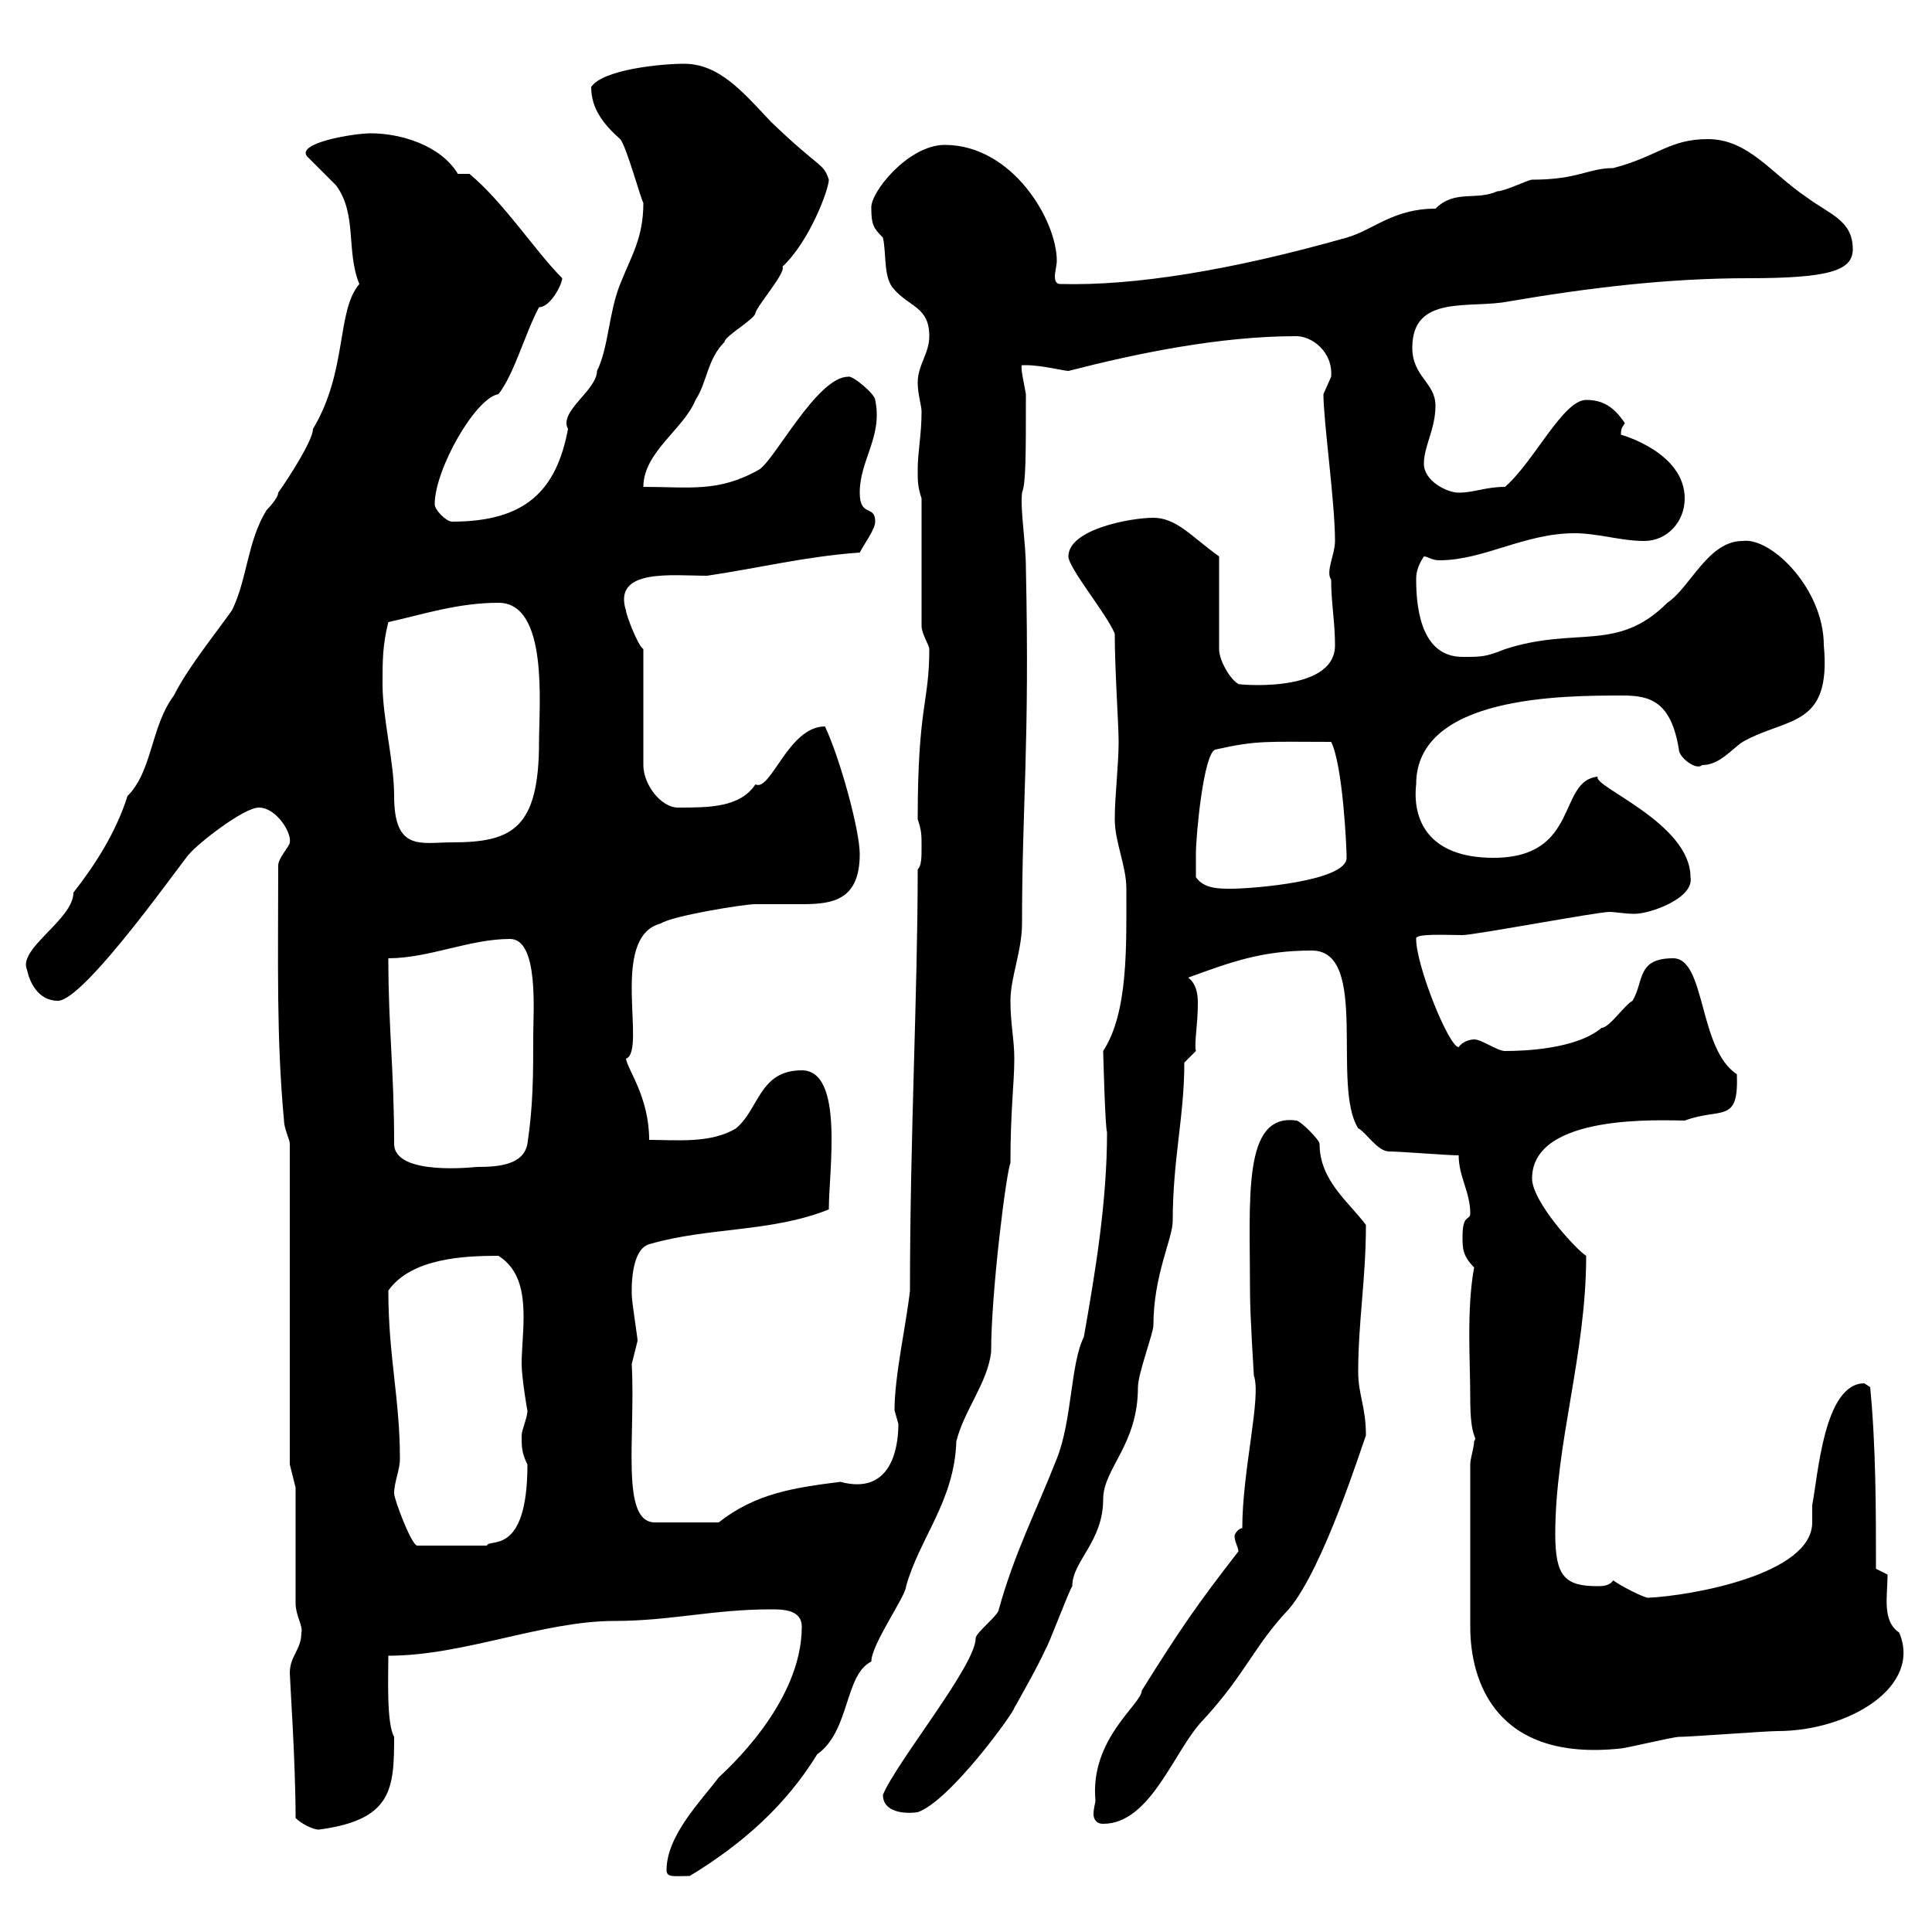 <svg xmlns="http://www.w3.org/2000/svg" xmlns:xlink="http://www.w3.org/1999/xlink" width="300" height="300"><path d="M103.50 290.40C103.50 291.60 104.70 291.30 107.10 291.30C115.50 286.20 122.10 280.20 126.90 272.40C132 268.80 131.10 260.10 135.30 258C135.30 255.30 140.70 247.80 140.70 246.30C142.80 238.80 148.20 233.10 148.50 223.80C149.70 219 153.30 214.80 153.90 210C153.90 200.40 156.30 181.80 156.90 180.60C156.90 172.20 157.50 168.30 157.50 164.40C157.50 161.40 156.90 159 156.90 155.40C156.90 151.80 158.70 147.60 158.70 143.40C158.70 124.80 159.90 115.80 159.30 88.20C159.30 84.30 158.40 79.20 158.70 76.50C159.30 75 159.30 70.80 159.30 61.20C159 59.40 158.40 57 158.70 56.70C158.70 56.70 159.30 56.70 159.30 56.70C161.70 56.70 165.30 57.60 165.90 57.60C176.40 54.90 189.30 52.20 201.30 52.20C203.70 52.20 207 54.60 206.70 58.50C206.70 58.50 205.50 61.20 205.50 61.20C205.50 65.40 207.30 78 207.30 84C207.30 86.10 205.80 88.80 206.70 90C206.70 93.60 207.30 96.60 207.30 100.20C207.30 108 191.10 106.20 192.30 106.20C191.10 105.60 189.30 102.60 189.30 100.80L189.30 86.40C185.10 83.40 182.70 80.40 179.10 80.40C175.50 80.40 165.90 82.20 165.90 86.40C165.90 88.20 171.90 95.40 173.10 98.40C173.10 104.10 173.70 112.50 173.70 115.20C173.70 118.80 173.10 123.60 173.10 127.20C173.10 130.80 174.90 134.40 174.90 138C174.90 147 175.20 157.20 171.30 163.20C171.30 163.20 171.60 175.20 171.90 175.80C171.90 186.60 170.10 197.40 168.30 207.60C166.20 211.80 166.50 220.50 164.10 226.50C160.80 234.90 157.50 241.20 155.10 249.90C155.10 250.80 151.50 253.50 151.50 254.40C151.50 258.60 139.20 273.60 137.10 278.70C137.10 281.40 140.40 281.70 142.50 281.40C147.60 279.60 157.50 265.80 157.50 265.20C157.50 265.20 161.10 258.90 162.30 256.20C162.90 255.30 165.90 247.20 166.50 246.30C166.50 242.40 171.30 239.40 171.30 232.80C171.30 228 176.70 224.40 176.70 215.40C176.70 213.30 179.10 207 179.10 205.80C179.10 198 182.10 192.30 182.10 189.60C182.10 180 183.90 173.40 183.90 165L185.70 163.20C185.40 162 186 159.30 186 155.70C186 154.20 185.70 152.70 184.50 151.80C191.10 149.40 195.90 147.60 203.70 147.60C212.70 147.60 206.70 168.60 210.90 175.20C212.10 175.80 213.90 178.80 215.70 178.80C217.50 178.80 224.70 179.40 226.50 179.40C226.50 182.70 228.30 185.10 228.30 188.40C228.30 189.60 227.10 188.40 227.10 192C227.10 193.80 227.10 195 228.90 196.80C227.70 203.40 228.30 211.20 228.30 217.20C228.30 223.80 229.50 222.90 228.90 223.80C228.90 224.70 228.30 226.50 228.30 227.40L228.30 252.60C228.30 261 232.20 273.60 251.70 271.50C252.30 271.50 259.80 269.70 260.70 269.70C262.50 269.70 274.20 268.80 276 268.80C287.10 268.80 298.50 261.90 294.90 253.50C292.20 251.70 293.10 247.80 293.10 244.50L291.30 243.60C291.30 234.60 291.30 224.70 290.40 215.40C290.40 215.40 289.50 214.80 289.50 214.80C283.20 214.80 282.30 229.20 281.40 233.70C281.40 234.90 281.40 235.50 281.40 236.40C281.40 244.50 262.50 247.80 255.90 248.10C255.30 248.10 251.70 246.30 250.50 245.40C249.90 246.30 248.70 246.30 248.10 246.30C243 246.30 241.50 244.80 241.50 238.20C241.50 224.10 246.30 210.30 246.30 195C244.80 194.10 237.90 186.60 237.90 183C237.90 172.80 258.30 174 261.60 174C267.30 171.90 270 174.60 269.70 166.80C263.70 162.90 264.90 148.80 259.80 148.80C254.10 148.80 255.30 152.40 253.50 155.40C252.30 156 249.90 159.60 248.70 159.60C244.80 162.90 236.70 163.20 233.70 163.20C232.50 163.20 230.10 161.40 228.90 161.40C228.30 161.40 227.10 161.70 226.50 162.60C225 162.60 219.90 150 219.90 145.80C219.60 144.90 224.70 145.20 227.10 145.20C228.90 145.20 248.10 141.60 249.90 141.60C250.80 141.60 252.30 141.90 253.80 141.90C256.20 141.90 263.10 139.50 262.50 136.20C262.50 127.80 247.20 122.10 248.10 120.60C241.80 121.20 245.40 133.20 231.90 133.20C221.70 133.20 219.30 127.20 219.90 121.80C219.90 108 242.70 108 252 108C256.20 108 259.50 108.90 260.70 116.40C260.70 117.60 263.40 119.70 264.30 118.80C267 118.80 268.80 116.40 270.60 115.20C277.50 111.30 284.40 113.10 283.20 100.20C283.20 91.50 275.10 83.40 270.60 84C265.20 84 262.50 91.20 258.90 93.60C251.10 101.40 244.80 97.20 233.70 100.80C230.70 102 230.10 102 227.10 102C221.10 102 219.90 95.40 219.90 90C219.90 89.40 219.90 88.20 221.10 86.40C221.70 86.40 222.30 87 223.50 87C230.40 87 236.70 82.80 244.50 82.80C248.10 82.80 251.70 84 255.30 84C258.90 84 261.60 81 261.60 77.40C261.60 70.20 251.70 67.50 251.70 67.50C251.70 66.30 252 66.30 252.30 65.70C250.50 63 248.70 62.10 246.30 62.10C242.70 62.10 238.20 71.70 233.70 75.60C230.70 75.60 228.90 76.50 226.50 76.50C224.70 76.50 221.10 74.70 221.10 72C221.10 69.30 222.90 66.60 222.90 63C222.90 59.40 219.30 58.50 219.30 54C219.30 45.60 228.30 48 234.30 46.80C246.60 44.70 258.90 43.20 271.50 43.20C284.10 43.20 287.70 42 287.70 38.70C287.70 34.20 284.10 33.30 280.50 30.60C275.10 27 271.50 21.60 265.20 21.60C259.20 21.60 257.40 24.30 250.50 26.10C246.60 26.10 245.10 27.90 237.90 27.90C237.30 27.90 233.70 29.70 232.50 29.70C229.20 31.20 225.90 29.40 222.90 32.40C216.30 32.40 213.30 35.70 209.10 36.90C191.10 42 176.10 44.40 164.70 44.10C164.10 44.10 163.80 43.80 163.80 42.90C163.80 42.30 164.10 41.10 164.10 40.50C164.10 34.20 157.20 22.50 146.70 22.50C141 22.50 135 30 135.30 32.40C135.30 34.80 135.60 35.40 137.10 36.90C137.70 39.60 137.10 43.20 138.90 45C141.30 47.70 144.30 47.70 144.30 52.20C144.30 54.90 142.50 56.70 142.50 59.40C142.50 61.20 143.10 63 143.10 63.90C143.10 67.50 142.50 70.20 142.50 72.90C142.50 74.70 142.50 75.60 143.10 77.40L143.10 97.20C143.10 98.40 144.30 100.20 144.30 100.80C144.30 109.20 142.50 109.50 142.50 127.20C143.10 129 143.10 129.60 143.10 131.40C143.10 133.20 143.10 134.40 142.50 135C142.50 154.20 141.30 176.40 141.30 200.40C140.70 205.80 138.90 213.60 138.90 219C138.90 219 139.50 221.10 139.50 221.10C139.50 225 138.30 232.20 130.50 230.10C123.30 231 117.30 231.90 111.60 236.40L101.70 236.40C96.30 236.40 98.70 223.20 98.10 211.80C98.10 211.80 99 208.20 99 208.20C99 207.60 98.10 202.20 98.10 201C98.10 200.70 97.80 194.10 100.80 193.20C110.10 190.50 119.70 191.40 128.70 187.80C128.70 181.80 131.10 166.20 124.50 166.20C117.90 166.20 117.90 172.20 114.30 175.20C110.40 177.60 105 177 100.80 177C100.80 170.40 97.50 166.20 97.20 164.40C100.50 163.20 94.50 145.50 102.60 143.40C104.40 142.20 115.50 140.40 117.30 140.40C117.90 140.40 118.80 140.40 119.40 140.40C120.90 140.40 122.70 140.40 124.50 140.40C129.30 140.40 133.50 139.80 133.50 132.60C133.50 129 130.50 117.90 128.10 112.80C122.40 112.80 119.70 123 117.30 121.80C114.90 125.40 110.10 125.40 105.30 125.40C102.60 125.40 99.90 121.80 99.90 118.80L99.90 100.80C99 100.20 97.20 95.40 97.20 94.80C95.10 88.20 104.40 89.40 109.80 89.40C117.90 88.20 125.10 86.40 133.50 85.80C134.10 84.60 135.90 82.20 135.90 81C135.90 78.30 133.50 80.40 133.50 76.50C133.50 71.40 137.10 67.80 135.90 62.10C135.90 61.20 132.30 58.20 131.70 58.50C126.90 58.50 120.30 71.40 117.90 72.90C111.60 76.50 107.10 75.60 99.90 75.60C99.90 70.20 106.20 66.60 108 62.10C109.80 59.40 109.80 55.80 112.50 53.10C112.50 52.20 117.30 49.50 117.30 48.60C117.60 47.40 122.10 42.30 121.50 41.40C125.70 37.50 128.70 29.40 128.70 27.90C127.80 25.20 127.50 26.40 119.70 18.90C115.20 14.10 111.60 9.90 106.20 9.90C102.60 9.90 93.60 10.80 91.80 13.50C91.80 16.80 93.60 19.20 96.30 21.60C97.20 22.50 99.60 31.20 99.90 31.50C99.90 36.90 98.10 39.60 96.30 44.10C94.50 48.60 94.50 54 92.70 57.60C92.70 60.60 86.70 63.90 88.20 66.60C86.40 76.20 81.60 81 70.20 81C69.30 81 67.50 79.20 67.50 78.30C67.50 72.90 73.80 61.80 77.40 61.20C79.80 58.20 81.60 51.60 83.70 47.70C85.50 47.70 87.30 44.10 87.30 43.20C83.10 39 78.30 31.50 72.90 27L71.10 27C68.40 22.50 62.10 20.70 57.60 20.70C54.90 20.70 45.90 22.20 47.70 24.30C48.60 25.20 51.30 27.90 52.20 28.80C55.50 33.30 53.70 39 55.80 44.10C52.20 48.30 54 57.60 48.60 66.60C48.60 68.40 44.70 74.40 43.20 76.50C43.20 77.40 41.40 79.20 41.40 79.20C38.40 84 38.40 90 36 94.80C33 99 29.10 103.80 27 108C23.40 112.80 23.70 119.70 19.80 123.60C18 129.30 14.70 134.40 11.40 138.60C11.40 142.80 2.70 147.30 4.20 150.60C4.50 152.10 5.70 155.40 9 155.40C13.20 155.40 29.10 132.60 29.40 132.60C30.60 131.10 37.80 125.40 40.20 125.40C42.90 125.40 45.30 129.30 45 130.80C45 131.40 43.20 133.20 43.20 134.40C43.20 149.40 42.90 161.10 44.10 174C44.10 175.20 45 177 45 177.60L45 227.40L45.90 231L45.90 249C45.90 250.80 47.10 252.60 46.80 253.50C46.80 256.20 45 257.10 45 259.80C45 260.70 45.90 273.60 45.90 282.30C46.80 283.20 48.60 284.10 49.50 284.10C60.90 282.60 61.20 277.80 61.20 269.70C60 267.60 60.30 260.40 60.30 257.10C72 257.10 84.30 251.70 95.40 251.70C104.10 251.70 110.70 249.90 119.70 249.90C121.50 249.90 124.50 249.90 124.50 252.60C124.50 264.60 112.50 275.10 111.60 276C108.90 279.60 103.50 285 103.50 290.40ZM170.10 279.60C170.10 279.90 169.80 280.80 169.80 281.70C169.80 282.30 170.10 283.20 171.30 283.20C178.80 283.20 182.40 271.50 186.90 267C193.50 259.80 194.70 255.60 200.10 249.90C205.50 243.60 211.50 224.40 212.10 222.90C212.10 218.40 210.90 216.60 210.90 213C210.90 205.20 212.10 198.60 212.10 190.20C209.40 186.60 204.90 183.30 204.90 177.60C204.90 177 201.90 174 201.30 174C192.90 172.80 194.10 186 194.10 200.40C194.10 204.60 194.70 213.30 194.70 213.60C195.90 216.90 192.90 228.30 192.90 237.30C192.30 237.30 191.70 238.20 191.70 238.50C191.70 239.40 192.30 240.30 192.30 240.90C186 249 183.30 252.90 177.30 262.50C177.30 264.60 169.20 270 170.10 279.60ZM61.20 231.90C61.20 230.10 62.10 228.30 62.10 226.50C62.10 217.20 60.30 210.60 60.30 200.40C63.90 195.30 72.30 195 77.40 195C80.70 197.10 81.30 200.70 81.30 204.60C81.30 207 81 209.70 81 211.80C81 213.90 81.90 219.30 81.90 219C81.90 220.20 81 222 81 222.90C81 224.70 81 225.60 81.90 227.40C81.90 241.80 75.90 238.80 75.60 240L64.80 240C63.90 240 61.20 232.80 61.20 231.90ZM60.30 148.80C66.60 148.80 72.90 145.80 79.20 145.80C83.70 145.80 82.80 157.20 82.80 160.80C82.80 166.80 82.80 171.60 81.90 177.60C81.30 180.90 77.40 181.20 74.10 181.20C73.80 181.20 61.20 182.70 61.20 177.60C61.20 166.20 60.30 159.60 60.30 148.80ZM185.70 136.20C185.70 135 185.70 133.20 185.70 132.60C185.70 129.60 186.90 117 188.70 116.40C195.30 114.90 196.80 115.20 206.70 115.20C208.50 118.80 209.10 131.40 209.10 133.20C209.10 136.80 194.70 138 191.10 138C189.30 138 186.90 138 185.70 136.20ZM59.40 106.20C59.40 102.60 59.40 100.20 60.30 96.60C65.70 95.40 71.10 93.60 77.40 93.60C85.20 93.60 83.70 109.50 83.70 115.20C83.70 128.70 79.50 130.80 70.20 130.80C65.40 130.80 61.20 132.30 61.20 123.60C61.20 118.20 59.40 111.60 59.40 106.20Z"/></svg>